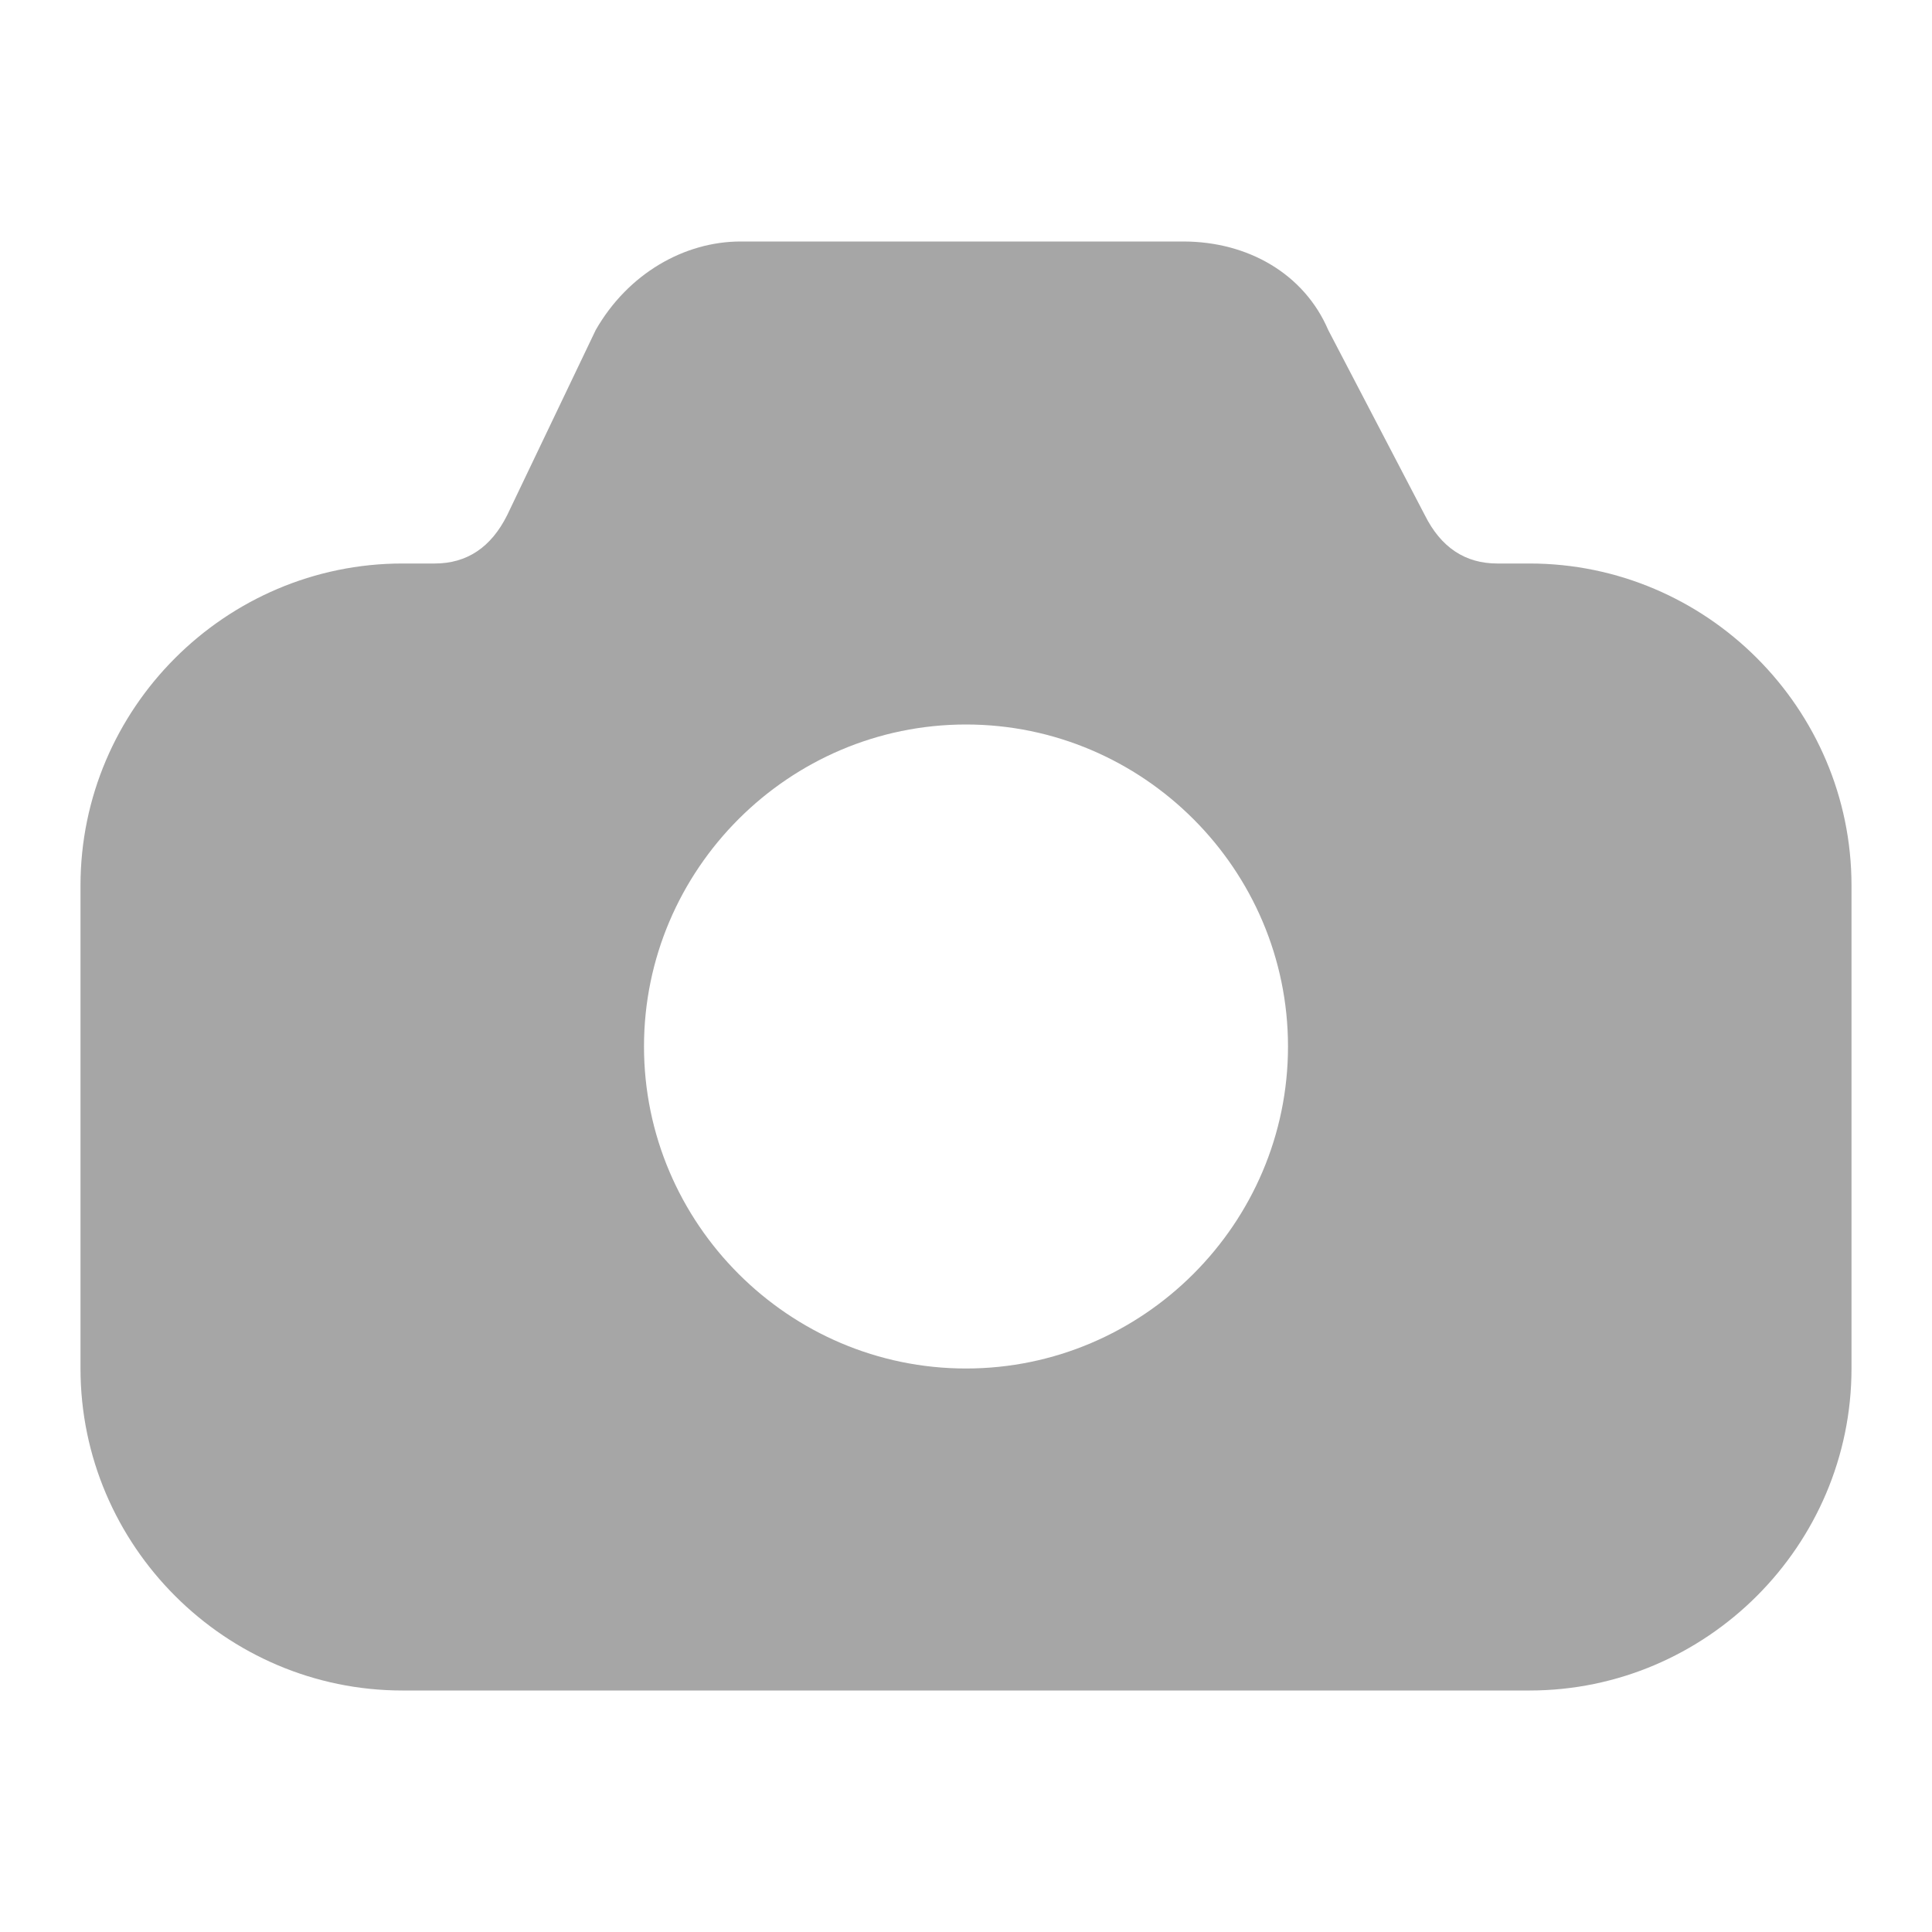 <?xml version="1.0" ?>
<svg style="enable-background:new 0 0 24 24;" version="1.1" viewBox="0 0 24 24" xml:space="preserve" xmlns="http://www.w3.org/2000/svg" xmlns:xlink="http://www.w3.org/1999/xlink">
    <defs>
      <style type="text/css">
       <![CDATA[
        .fil0 {fill:#a6a6a6}
       ]]>
      </style>
     </defs>
    <g id="info"/>
    <g id="icons">
      <path class="fil0" d="M19,7h-0.4c-0.4,0-0.7-0.2-0.9-0.6l-1.2-2.3c-0.3-0.7-1-1.1-1.8-1.1H9.2C8.5,3,7.8,3.4,7.4,4.1L6.3,6.4   C6.1,6.8,5.8,7,5.4,7H5c-2.2,0-4,1.8-4,4v6c0,2.2,1.8,4,4,4h14c2.2,0,4-1.8,4-4v-6C23,8.8,21.2,7,19,7z M12,17c-2.2,0-4-1.8-4-4   c0-2.2,1.8-4,4-4s4,1.8,4,4C16,15.2,14.2,17,12,17z" id="photo"/>
    </g>
</svg>